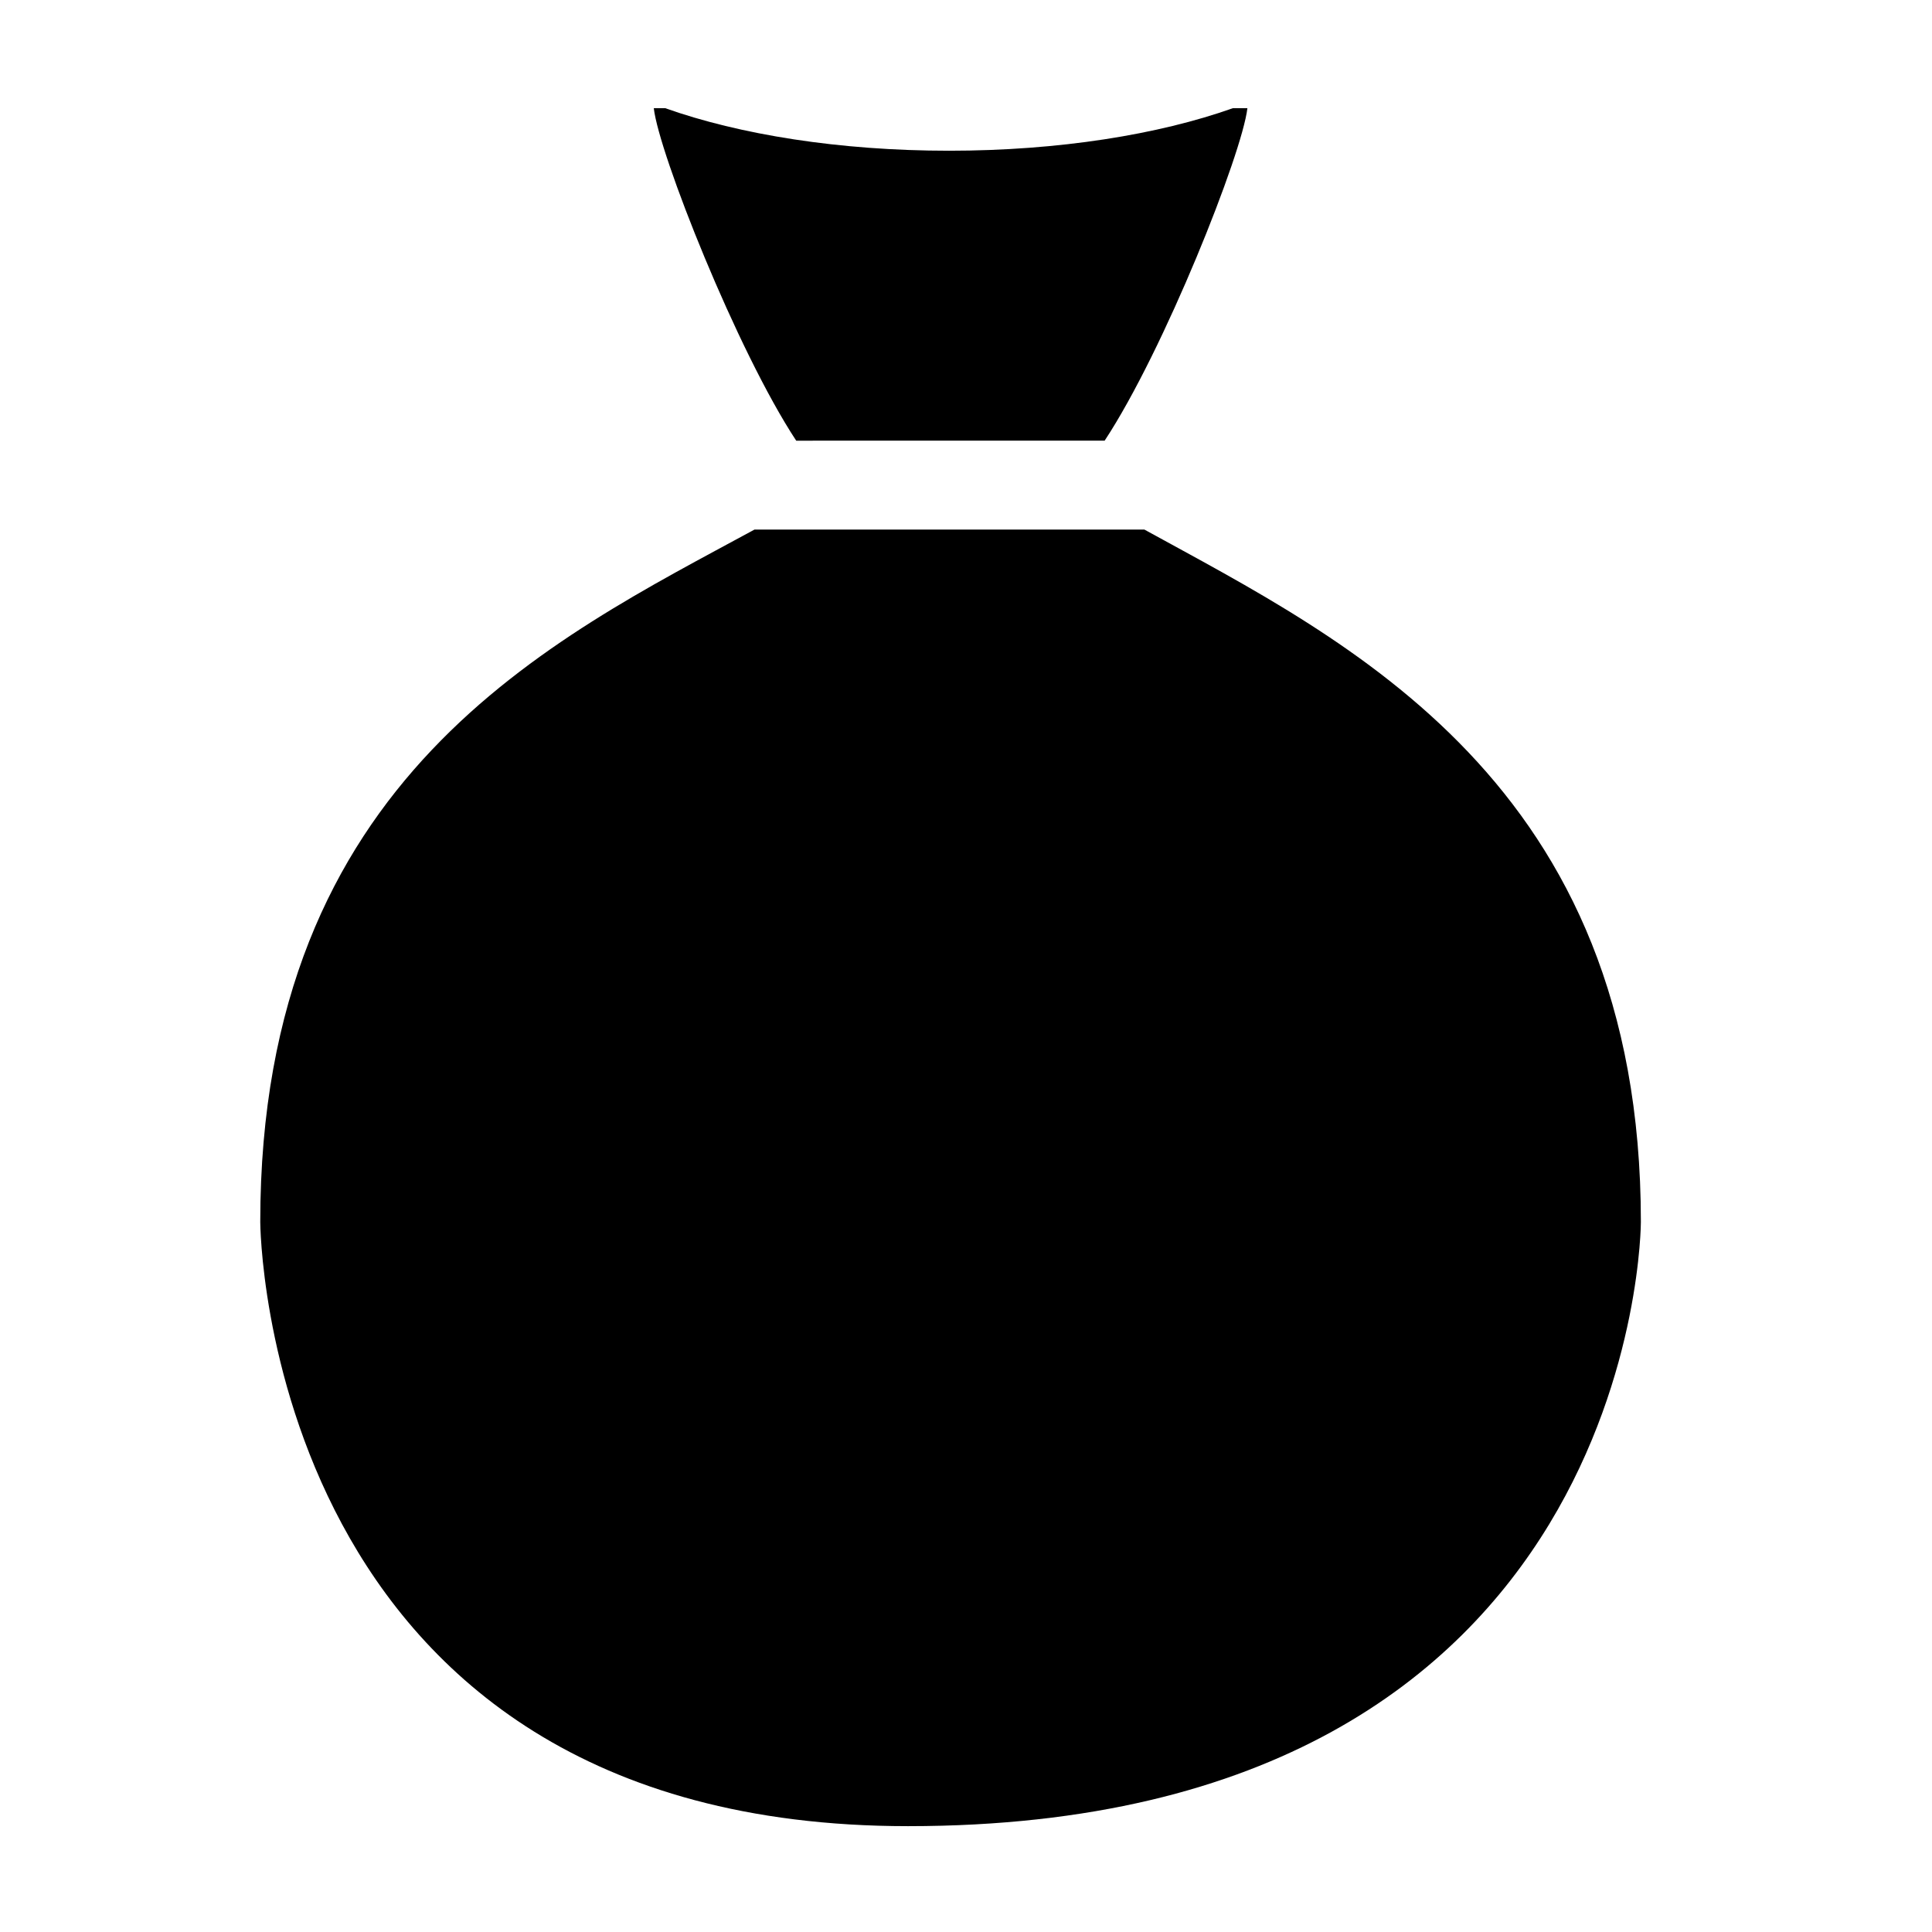 <?xml version="1.0" encoding="UTF-8"?>
<!-- Uploaded to: ICON Repo, www.svgrepo.com, Generator: ICON Repo Mixer Tools -->
<svg fill="#000000" width="800px" height="800px" version="1.1" viewBox="144 144 512 512" xmlns="http://www.w3.org/2000/svg">
 <g>
  <path d="m436.74 260.78c15.77-23.91 36.473-76.145 37.832-88.109h-3.848c-19.668 6.984-46.113 11.273-75.215 11.273-29.102 0-55.539-4.285-75.215-11.273l-3.031 0.004c1.34 11.93 22.027 64.254 37.742 88.109z"/>
  <path d="m447.27 284.34h-103.32c-53.523 29.082-130.98 65.609-130.98 183.5 0 0 0.527 160.11 171.67 160.11 194.21 0 194.21-160.11 194.21-160.11 0-116.77-78.113-154.09-131.58-183.5z"/>
 </g>
</svg>